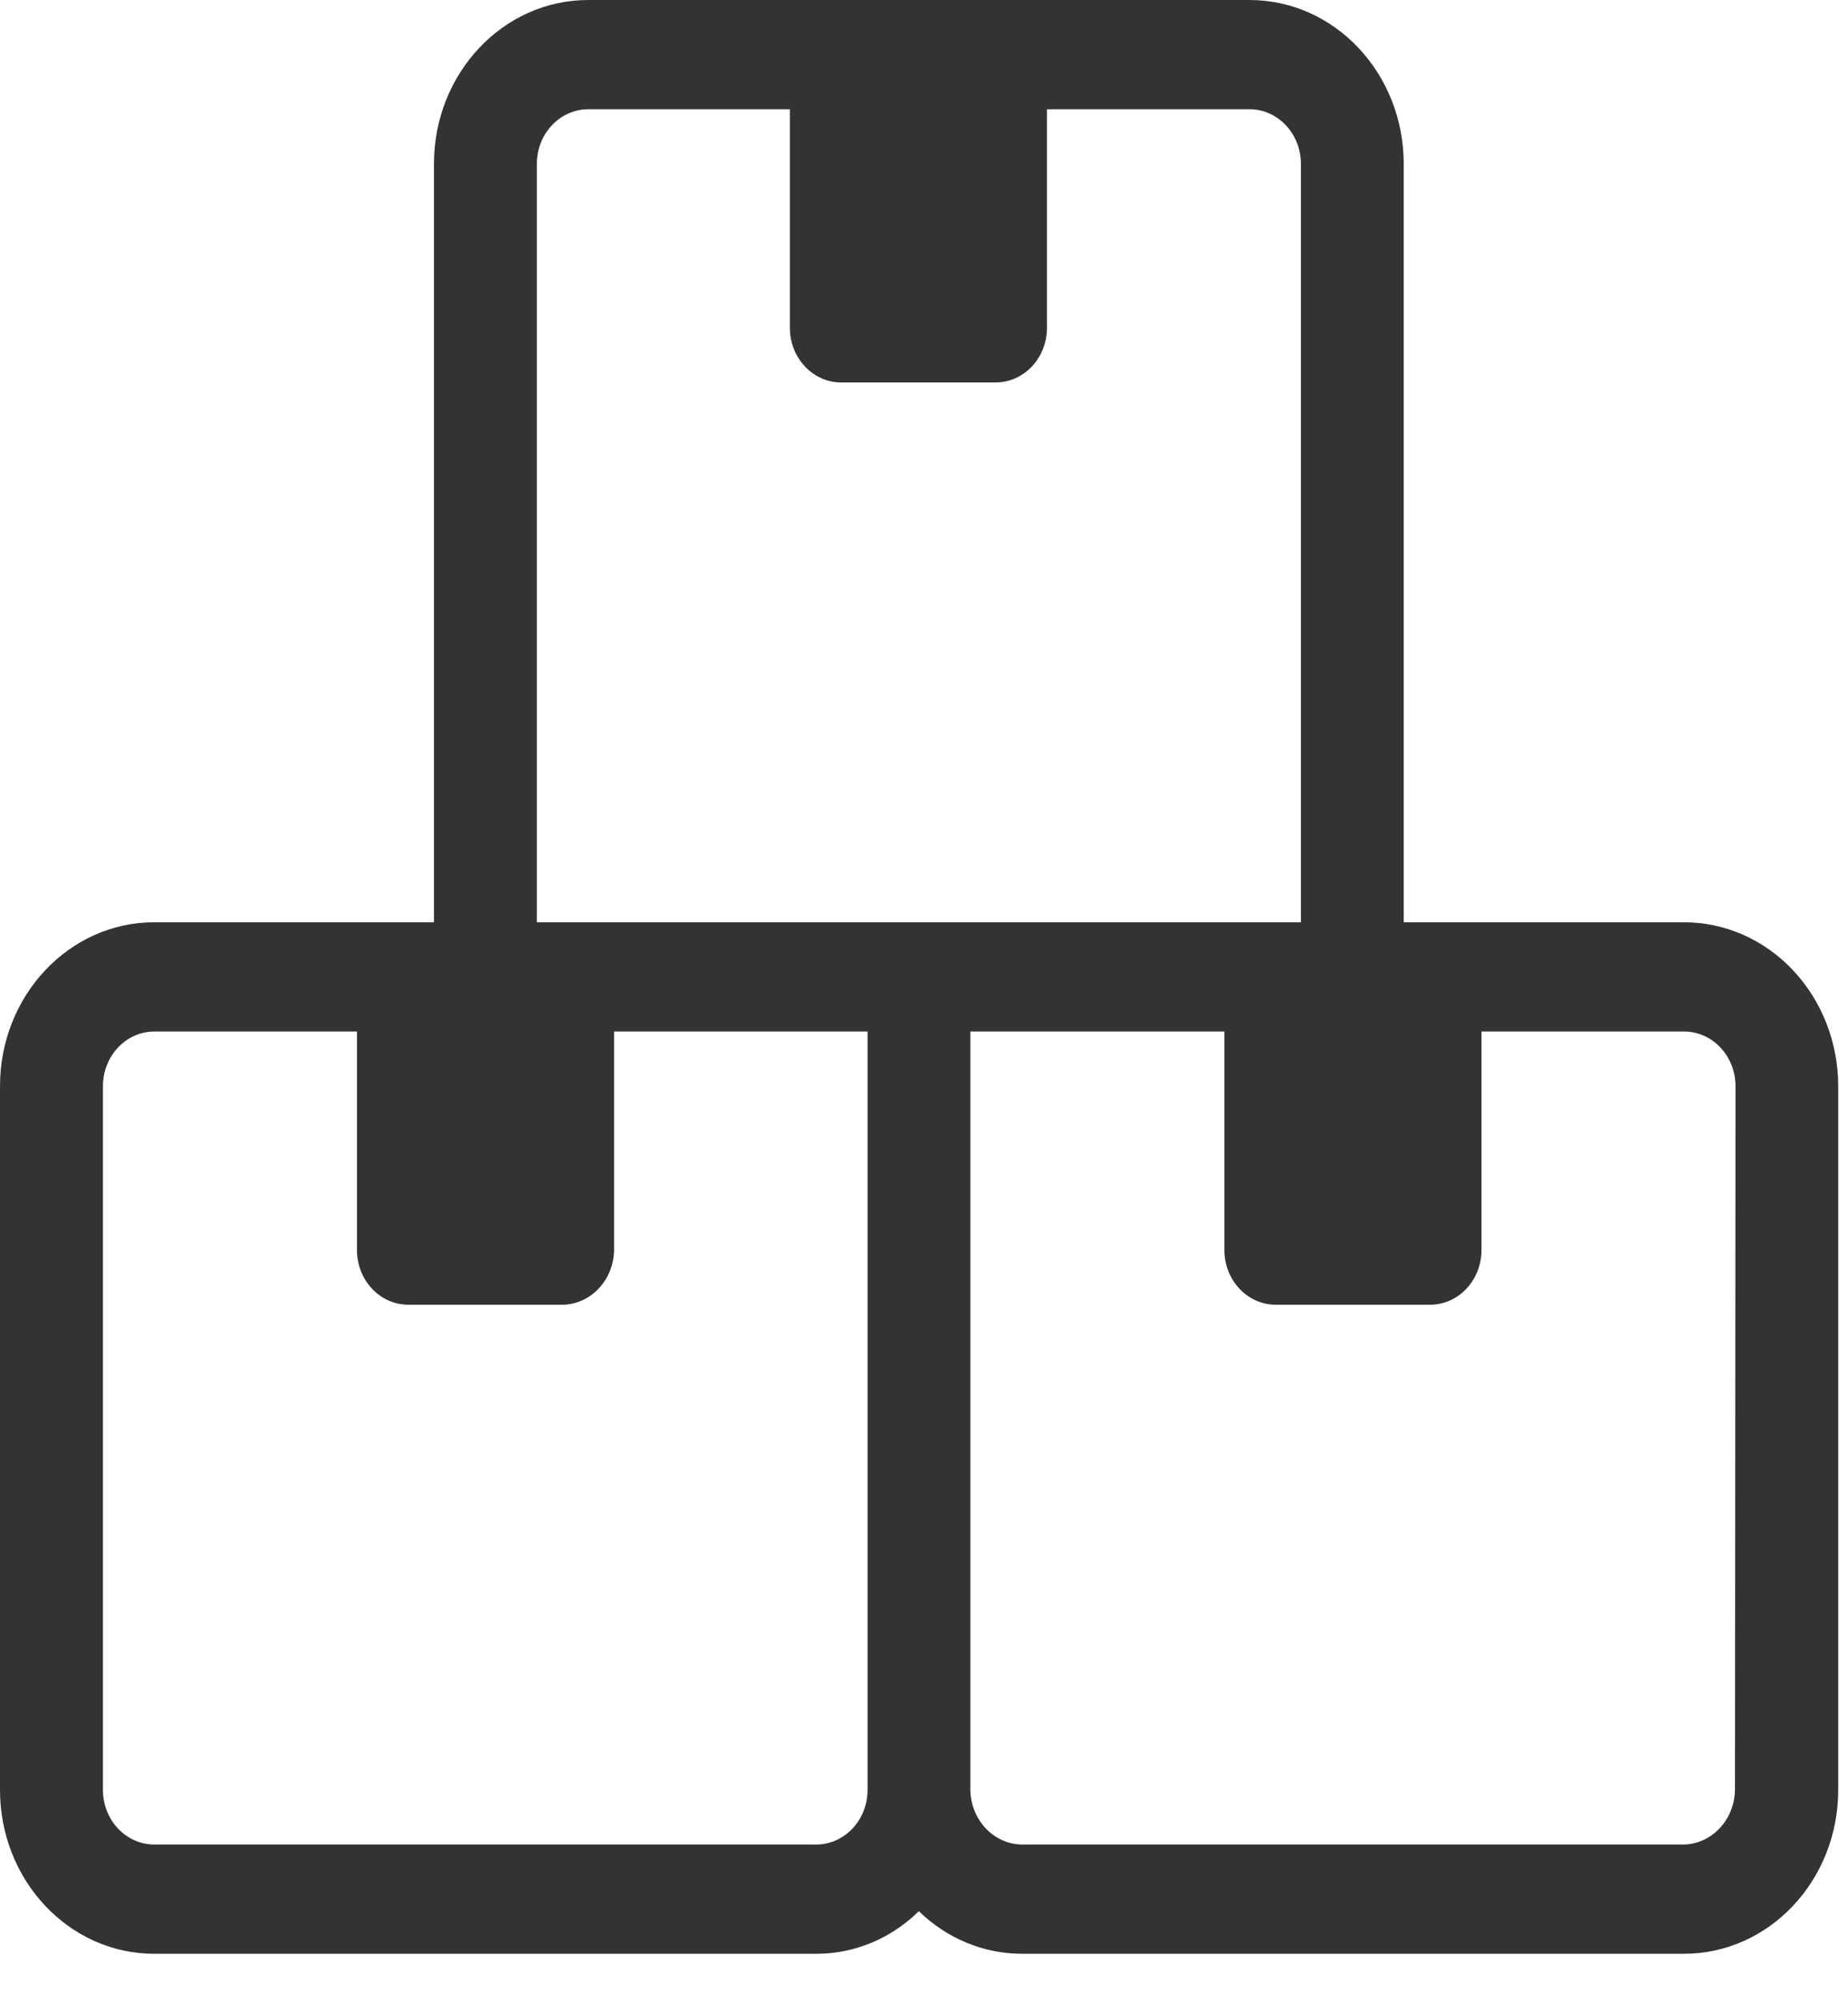 <svg width="24" height="26" viewBox="0 0 24 26" fill="none" xmlns="http://www.w3.org/2000/svg">
<path fill-rule="evenodd" clip-rule="evenodd" d="M18.23 11.97H21.863C22.396 11.968 22.907 12.191 23.284 12.591C23.661 12.99 23.873 13.532 23.873 14.098V23.231C23.873 24.406 22.976 25.358 21.87 25.358H13.269C12.774 25.357 12.298 25.16 11.933 24.805C11.57 25.162 11.093 25.36 10.598 25.358H2.003C0.897 25.358 0 24.406 0 23.231V14.098C0 12.923 0.897 11.97 2.003 11.97H5.636V2.127C5.636 0.952 6.533 0 7.639 0H16.227C17.334 0 18.23 0.952 18.23 2.127V11.97ZM10.599 23.94C10.968 23.94 11.267 23.623 11.267 23.231V13.388H7.975V16.225C7.969 16.614 7.673 16.928 7.307 16.934H5.303C4.935 16.934 4.636 16.616 4.636 16.225V13.388H2.005C1.636 13.388 1.337 13.706 1.337 14.097V23.231C1.337 23.623 1.636 23.94 2.005 23.94H10.599ZM6.972 11.97V2.127C6.972 1.736 7.271 1.418 7.64 1.418H10.258V4.255C10.258 4.646 10.557 4.964 10.925 4.964H12.929C13.298 4.964 13.597 4.646 13.597 4.255V1.418H16.228C16.596 1.418 16.895 1.736 16.895 2.127V11.97H6.972ZM21.864 23.94C22.23 23.934 22.526 23.62 22.532 23.231L22.539 14.097C22.539 13.706 22.24 13.388 21.871 13.388H19.24V16.225C19.24 16.616 18.941 16.934 18.572 16.934H16.569C16.2 16.934 15.901 16.616 15.901 16.225V13.388H12.602V23.231C12.608 23.62 12.903 23.934 13.27 23.94H21.864Z" fill="#333333"/>
</svg>
